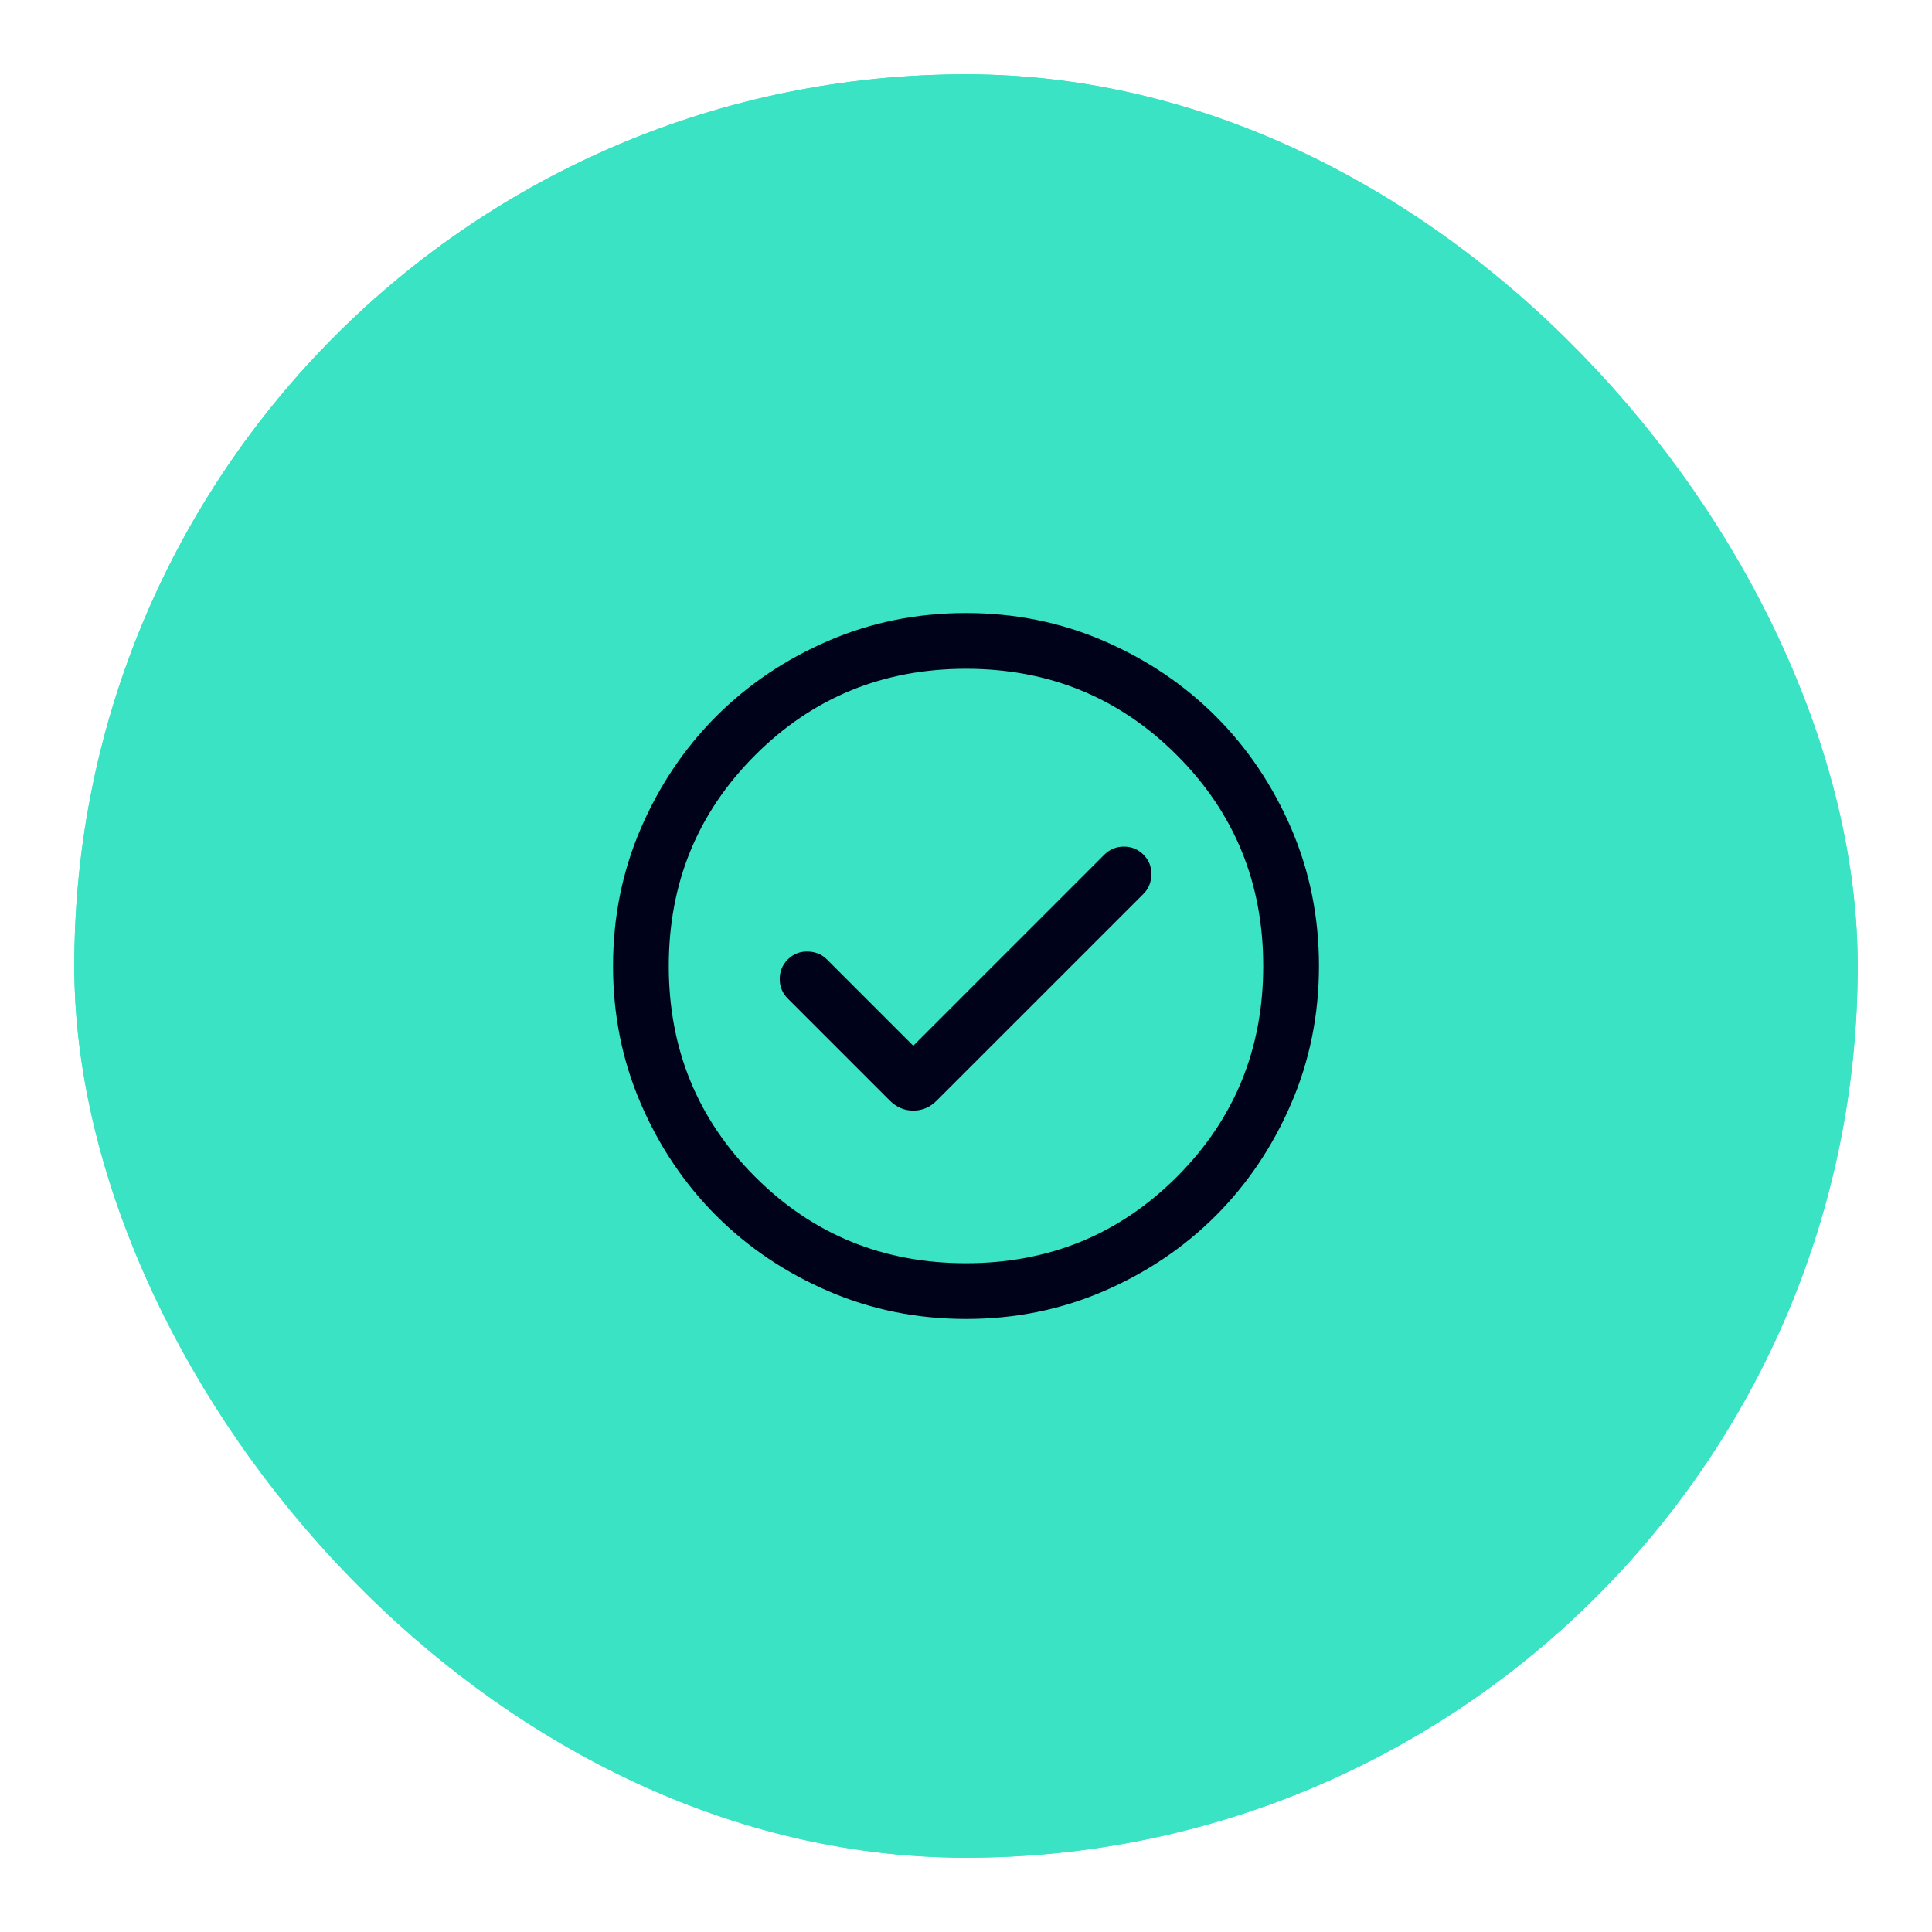 <svg width="52" height="52" viewBox="0 0 52 52" fill="none" xmlns="http://www.w3.org/2000/svg">
<g filter="url(#filter0_d_1888_12718)">
<rect x="2" y="1" width="48" height="48" rx="24" fill="#3AE3C3"/>
<rect x="2.5" y="1.5" width="47" height="47" rx="23.5" stroke="#3AE3C3"/>
<mask id="mask0_1888_12718" style="mask-type:alpha" maskUnits="userSpaceOnUse" x="14" y="13" width="24" height="24">
<rect x="14" y="13" width="24" height="24" fill="#D9D9D9"/>
</mask>
<g mask="url(#mask0_1888_12718)">
<path d="M24.581 27.146L22.258 24.823C22.119 24.685 21.945 24.614 21.735 24.61C21.526 24.607 21.349 24.678 21.204 24.823C21.059 24.968 20.986 25.144 20.986 25.35C20.986 25.556 21.059 25.732 21.204 25.877L23.948 28.621C24.129 28.802 24.34 28.892 24.581 28.892C24.822 28.892 25.033 28.802 25.213 28.621L30.777 23.058C30.915 22.919 30.986 22.745 30.989 22.535C30.993 22.326 30.922 22.149 30.777 22.004C30.632 21.859 30.456 21.787 30.25 21.787C30.044 21.787 29.868 21.859 29.723 22.004L24.581 27.146ZM26.002 34.5C24.688 34.5 23.453 34.251 22.297 33.752C21.14 33.253 20.135 32.577 19.279 31.722C18.424 30.867 17.747 29.862 17.248 28.706C16.749 27.55 16.5 26.316 16.5 25.002C16.5 23.688 16.749 22.453 17.248 21.297C17.747 20.14 18.423 19.135 19.278 18.279C20.133 17.424 21.138 16.747 22.294 16.248C23.45 15.749 24.684 15.5 25.998 15.5C27.312 15.5 28.547 15.749 29.703 16.248C30.86 16.747 31.865 17.423 32.721 18.278C33.576 19.133 34.253 20.138 34.752 21.294C35.251 22.45 35.5 23.684 35.5 24.998C35.5 26.312 35.251 27.547 34.752 28.703C34.253 29.86 33.577 30.865 32.722 31.721C31.867 32.576 30.862 33.253 29.706 33.752C28.55 34.251 27.316 34.5 26.002 34.5ZM26 33C28.233 33 30.125 32.225 31.675 30.675C33.225 29.125 34 27.233 34 25C34 22.767 33.225 20.875 31.675 19.325C30.125 17.775 28.233 17 26 17C23.767 17 21.875 17.775 20.325 19.325C18.775 20.875 18 22.767 18 25C18 27.233 18.775 29.125 20.325 30.675C21.875 32.225 23.767 33 26 33Z" fill="#00021A"/>
</g>
</g>
<defs>
<filter id="filter0_d_1888_12718" x="0" y="0" width="52" height="52" filterUnits="userSpaceOnUse" color-interpolation-filters="sRGB">
<feFlood flood-opacity="0" result="BackgroundImageFix"/>
<feColorMatrix in="SourceAlpha" type="matrix" values="0 0 0 0 0 0 0 0 0 0 0 0 0 0 0 0 0 0 127 0" result="hardAlpha"/>
<feOffset dy="1"/>
<feGaussianBlur stdDeviation="1"/>
<feColorMatrix type="matrix" values="0 0 0 0 0.063 0 0 0 0 0.094 0 0 0 0 0.157 0 0 0 0.05 0"/>
<feBlend mode="normal" in2="BackgroundImageFix" result="effect1_dropShadow_1888_12718"/>
<feBlend mode="normal" in="SourceGraphic" in2="effect1_dropShadow_1888_12718" result="shape"/>
</filter>
</defs>
</svg>
